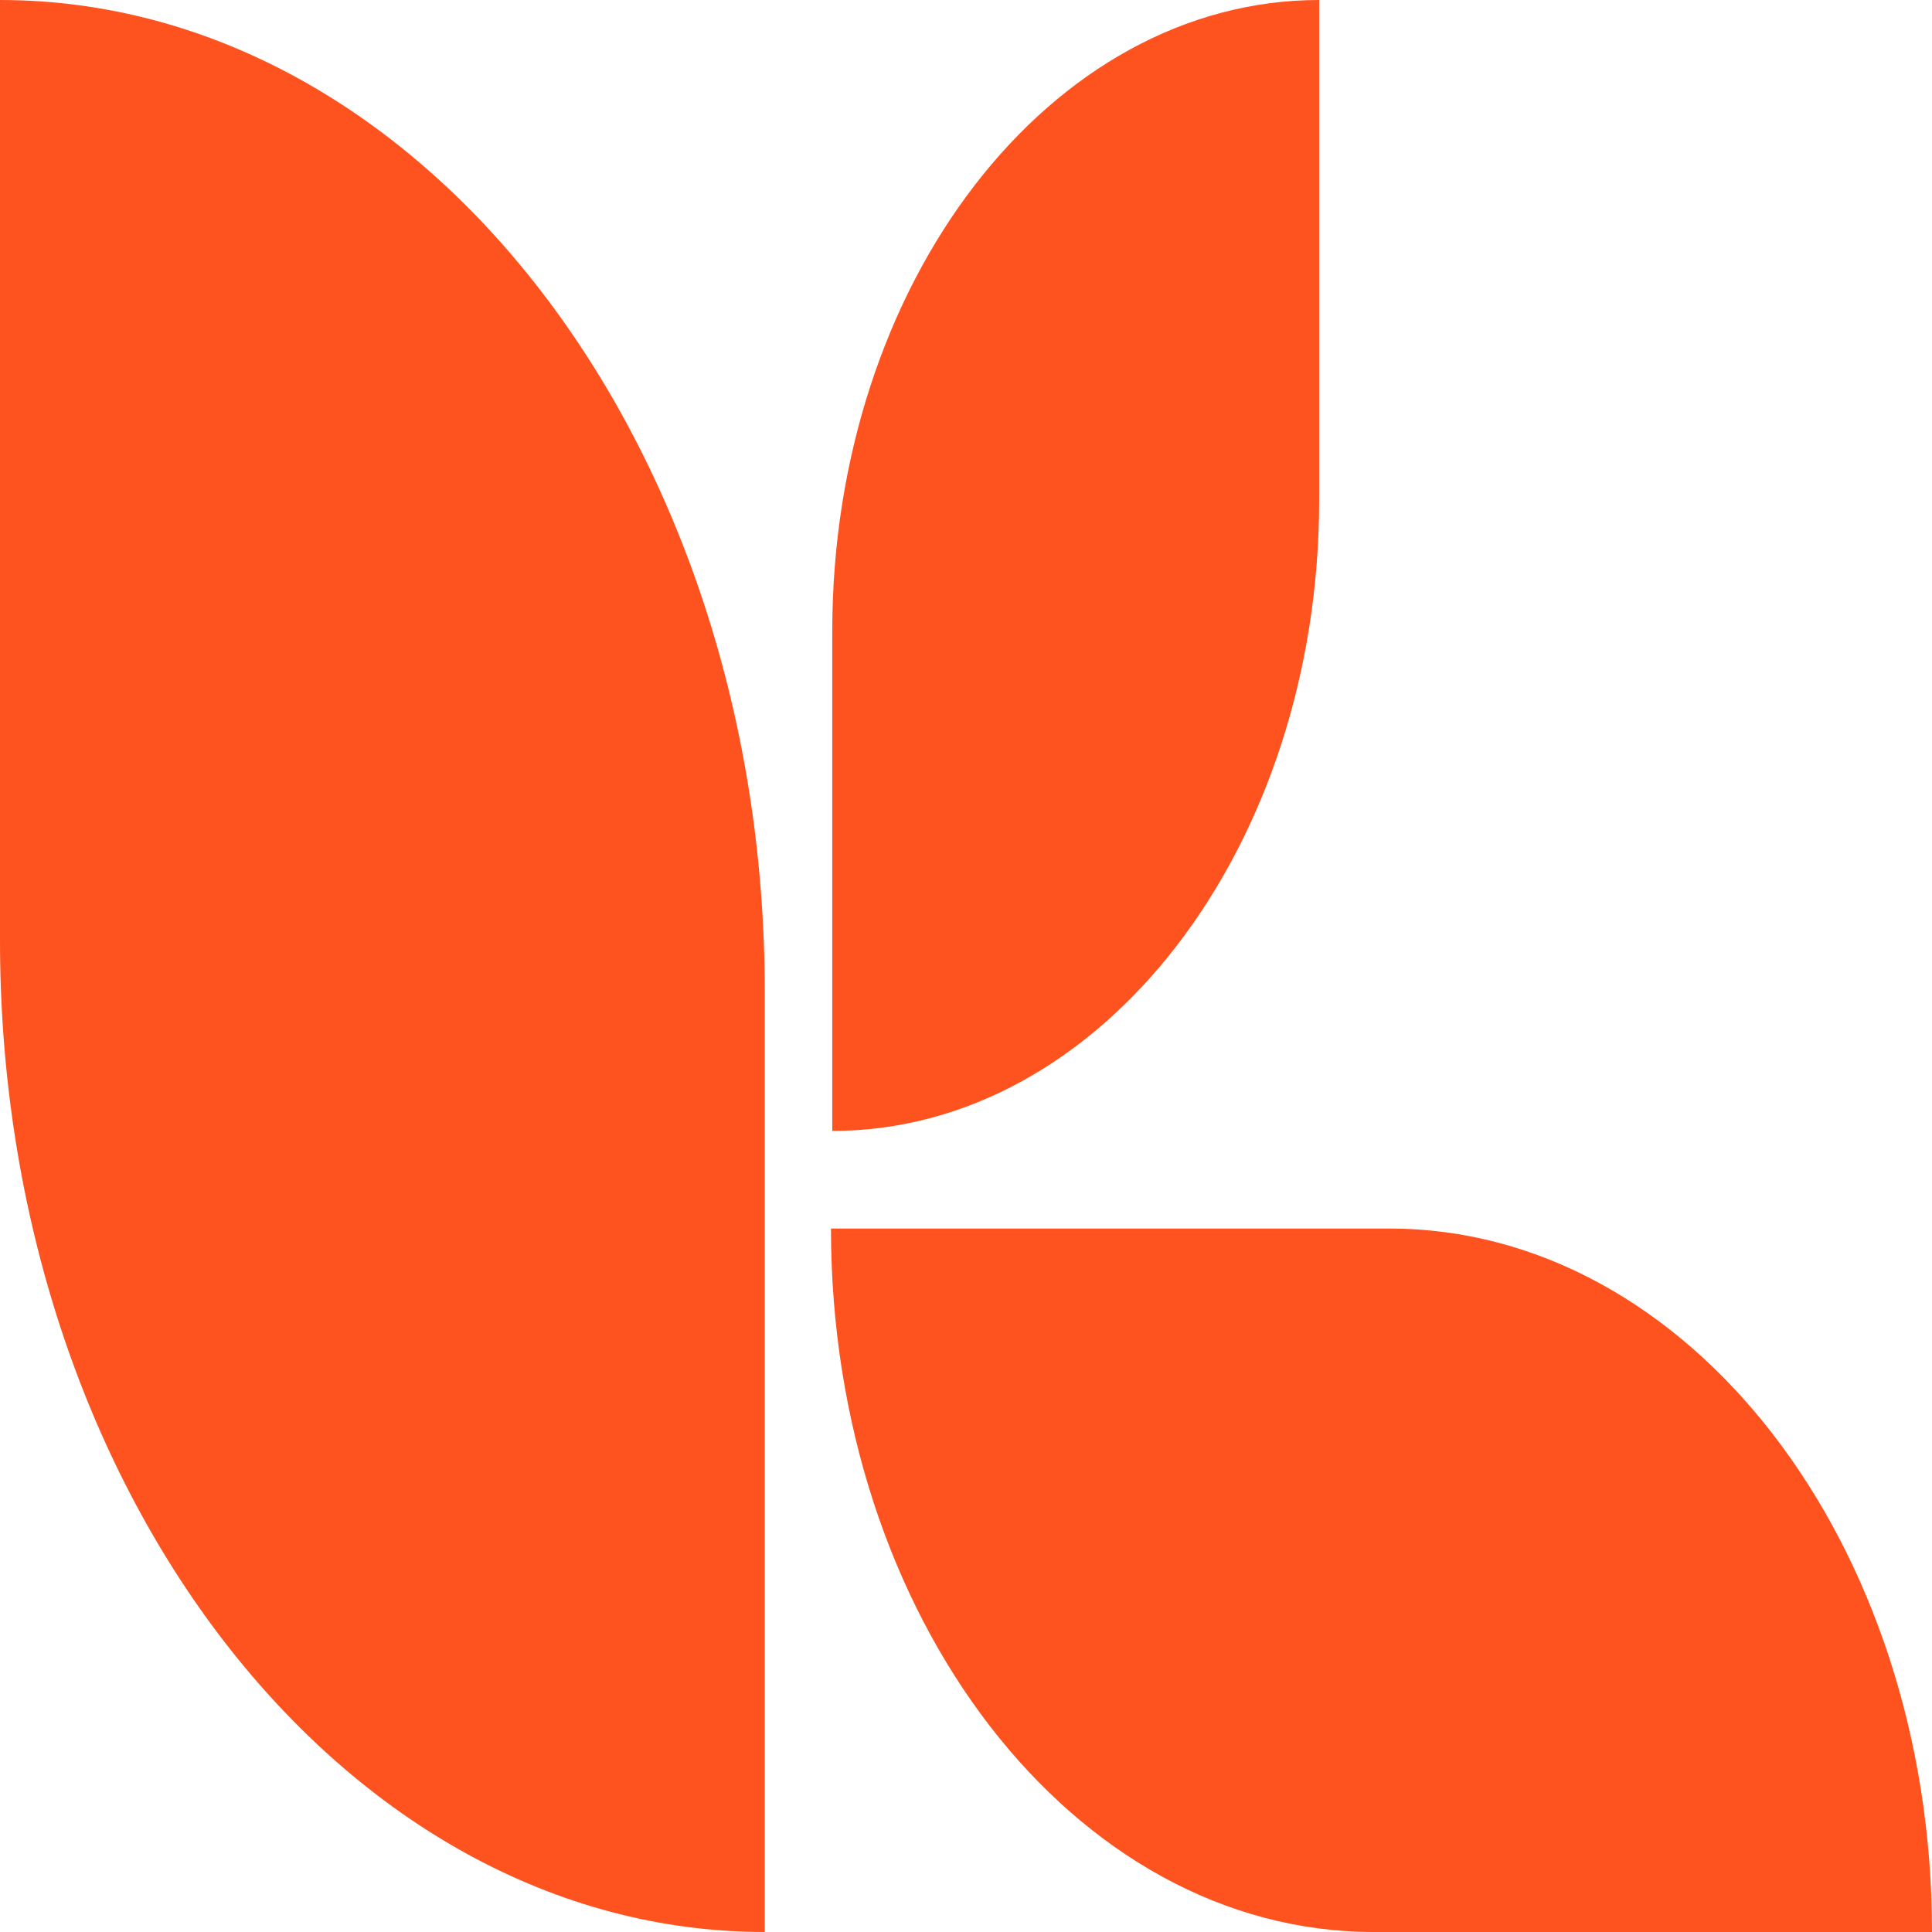 <svg width="256" height="256" viewBox="0 0 256 256" fill="none" xmlns="http://www.w3.org/2000/svg">
<path d="M101.333 256C45.419 256 0 197.129 0 124.655V0C55.914 0 101.333 58.871 101.333 131.345V256Z" fill="#FF531F"/>
<path d="M110.28 149.854V83.624C110.28 37.463 139.183 0 174.796 0V66.23C174.796 112.39 145.893 149.854 110.28 149.854Z" fill="#FF531F"/>
<path d="M256 256H182.022C142.28 256 110.108 214.3 110.108 162.787H184.086C223.828 162.787 256 204.488 256 256Z" fill="#FF531F"/>
</svg>
